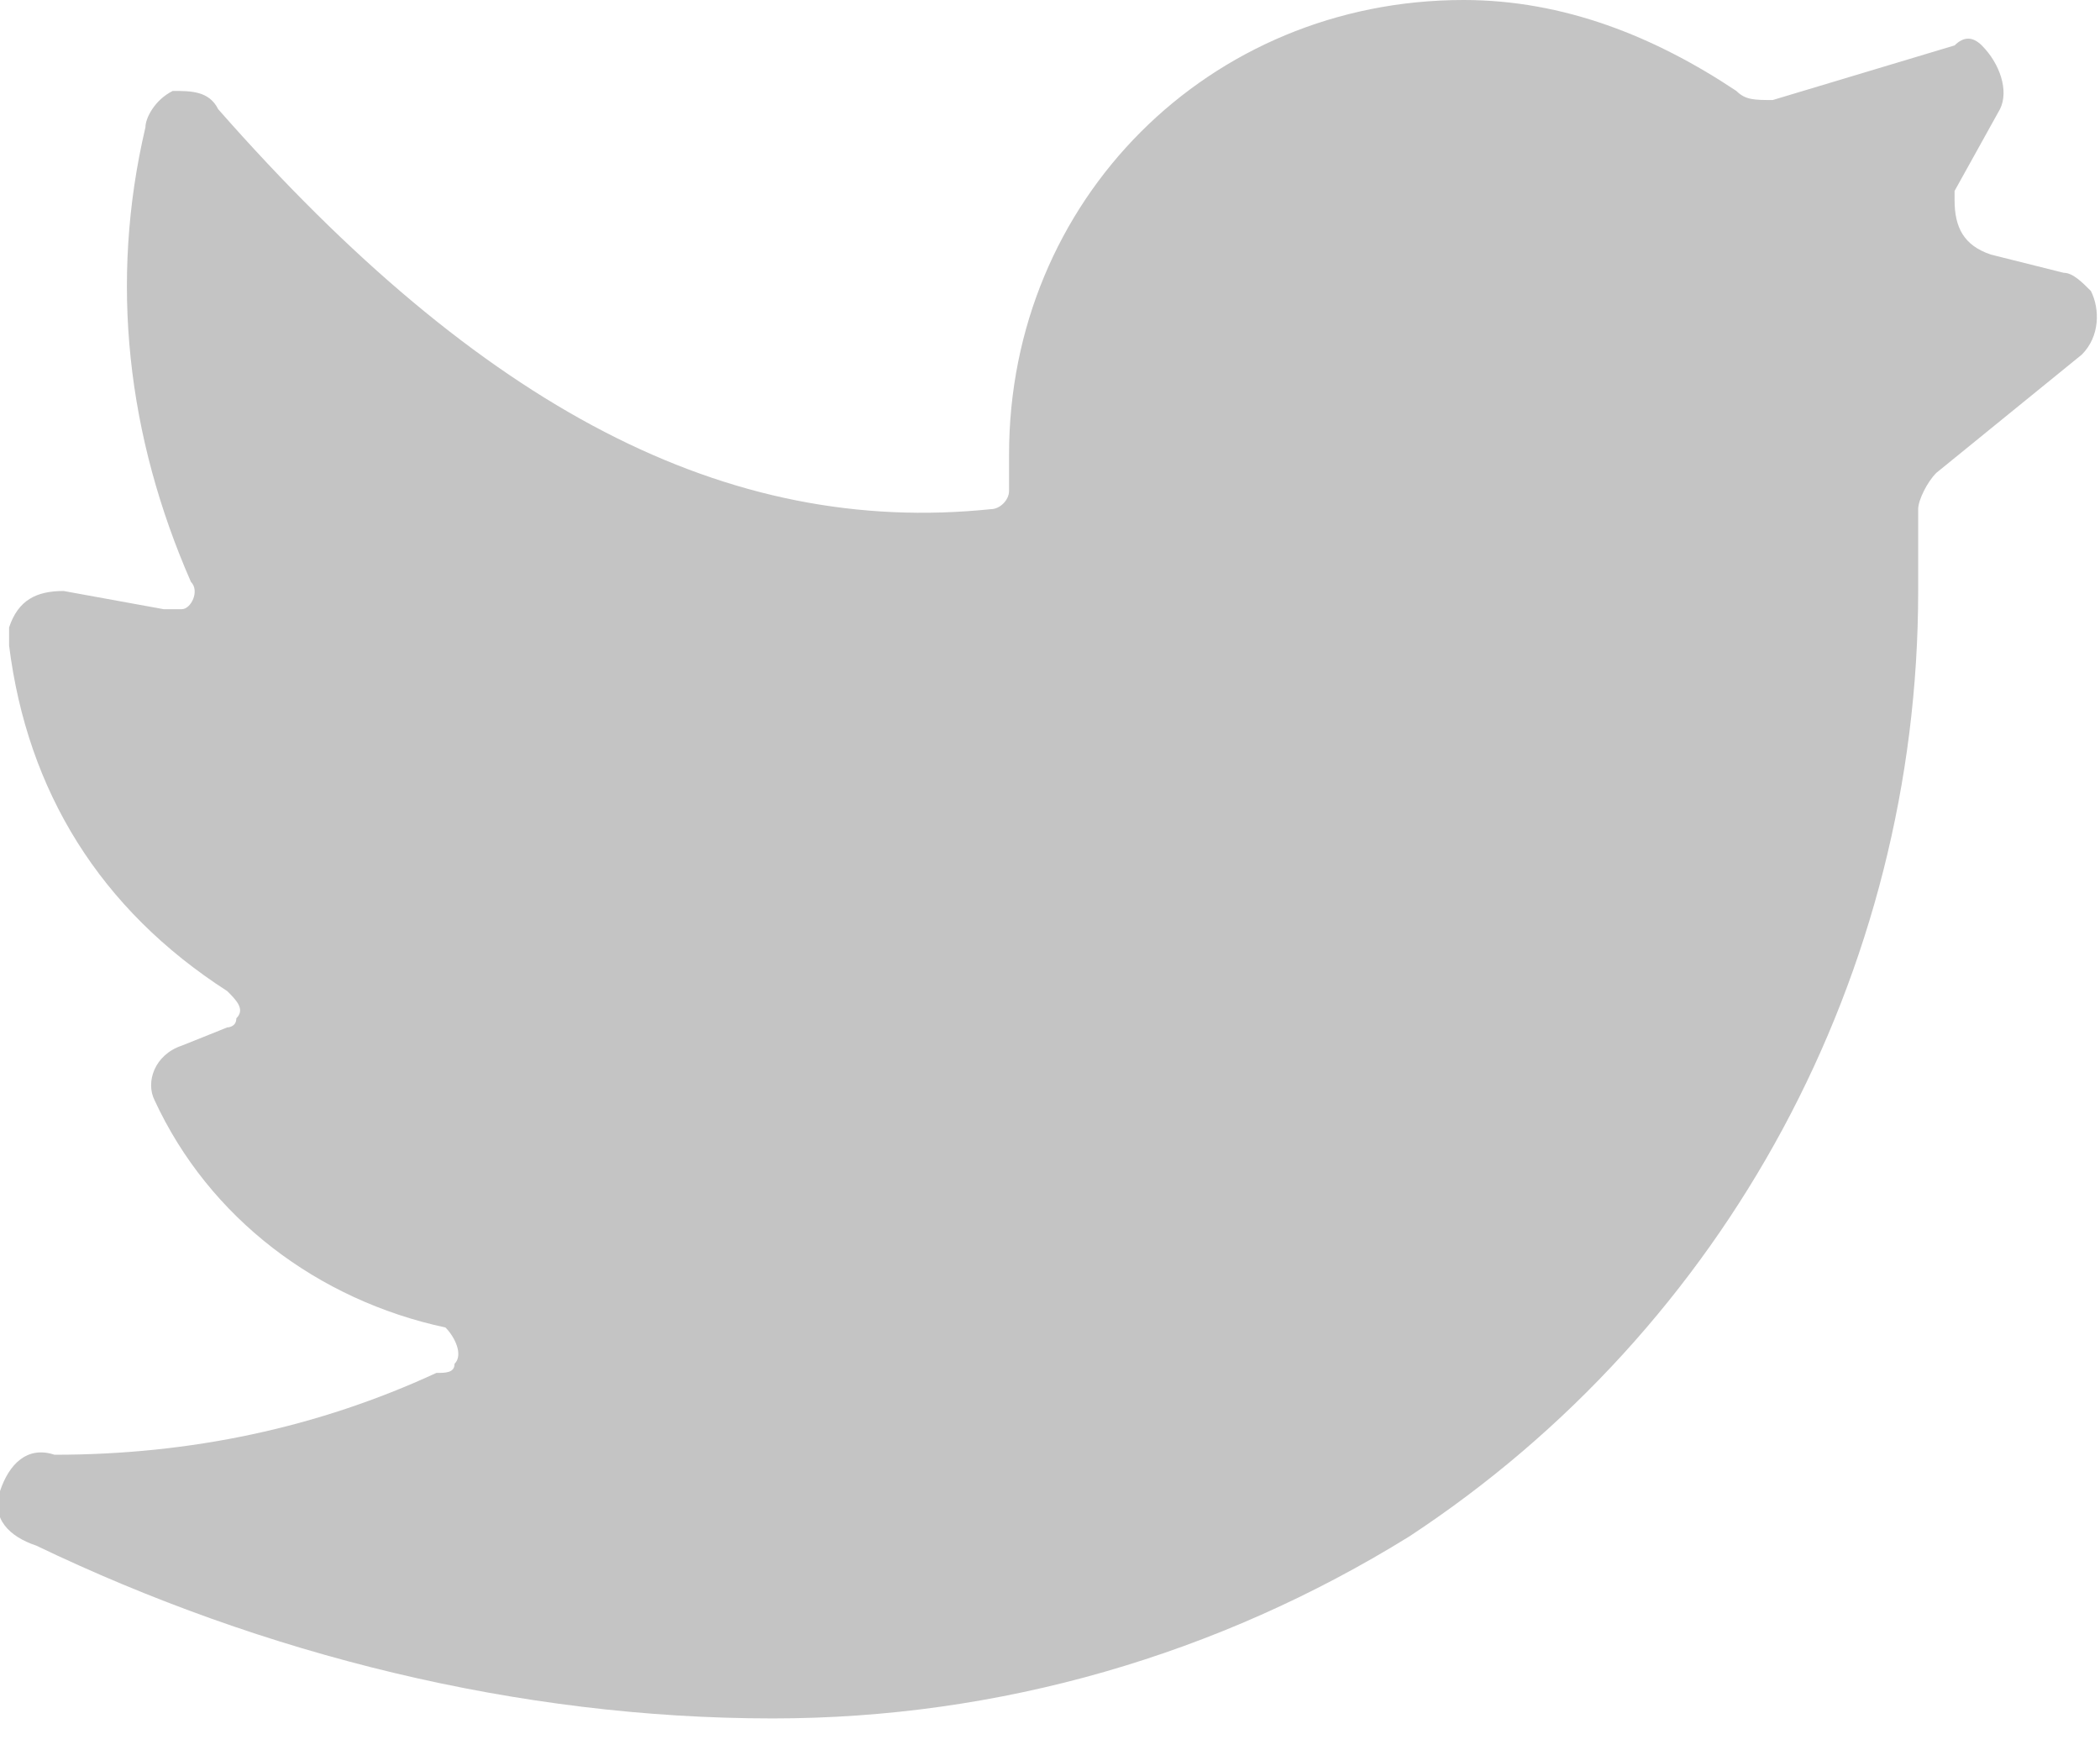 <svg width="24" height="20" viewBox="0 0 24 20" fill="none" xmlns="http://www.w3.org/2000/svg">
<g clip-path="url(#clip0)">
<path d="M23.792 4.052C24 3.844 24 3.532 23.896 3.325C23.792 3.221 23.688 3.117 23.584 3.117L22.753 2.909C22.442 2.805 22.338 2.597 22.338 2.286V2.182L22.857 1.247C22.961 1.039 22.857 0.727 22.649 0.519C22.545 0.416 22.442 0.416 22.338 0.519L20.26 1.143C20.052 1.143 19.948 1.143 19.844 1.039C18.909 0.416 17.87 0 16.727 0C13.818 0 11.532 2.286 11.532 5.195V5.61C11.532 5.714 11.428 5.818 11.325 5.818C8.312 6.13 5.506 4.675 2.493 1.247C2.39 1.039 2.182 1.039 1.974 1.039C1.766 1.143 1.662 1.351 1.662 1.455C1.247 3.221 1.454 4.987 2.182 6.649C2.286 6.753 2.182 6.961 2.078 6.961C2.078 6.961 1.974 6.961 1.87 6.961L0.727 6.753C0.416 6.753 0.208 6.857 0.104 7.169C0.104 7.273 0.104 7.273 0.104 7.377C0.312 9.039 1.143 10.39 2.597 11.325C2.701 11.429 2.805 11.533 2.701 11.636C2.701 11.74 2.597 11.74 2.597 11.74L2.078 11.948C1.766 12.052 1.662 12.364 1.766 12.571C2.39 13.922 3.636 14.857 5.091 15.169C5.195 15.273 5.299 15.48 5.195 15.584C5.195 15.688 5.091 15.688 4.987 15.688C3.636 16.312 2.182 16.623 0.623 16.623C0.312 16.52 0.104 16.727 -7.31598e-05 17.039C-0.104 17.351 0.104 17.558 0.416 17.662C3.013 18.909 5.922 19.636 8.831 19.636C11.428 19.636 13.922 18.909 16.104 17.558C19.74 15.169 21.922 11.117 21.922 6.753V5.818C21.922 5.714 22.026 5.506 22.13 5.403L23.792 4.052Z" fill="#C4C4C4"/>
</g>
<defs>
<clipPath id="clip0">
<rect width="24" height="19.668" fill="white"/>
</clipPath>
</defs>
</svg>
